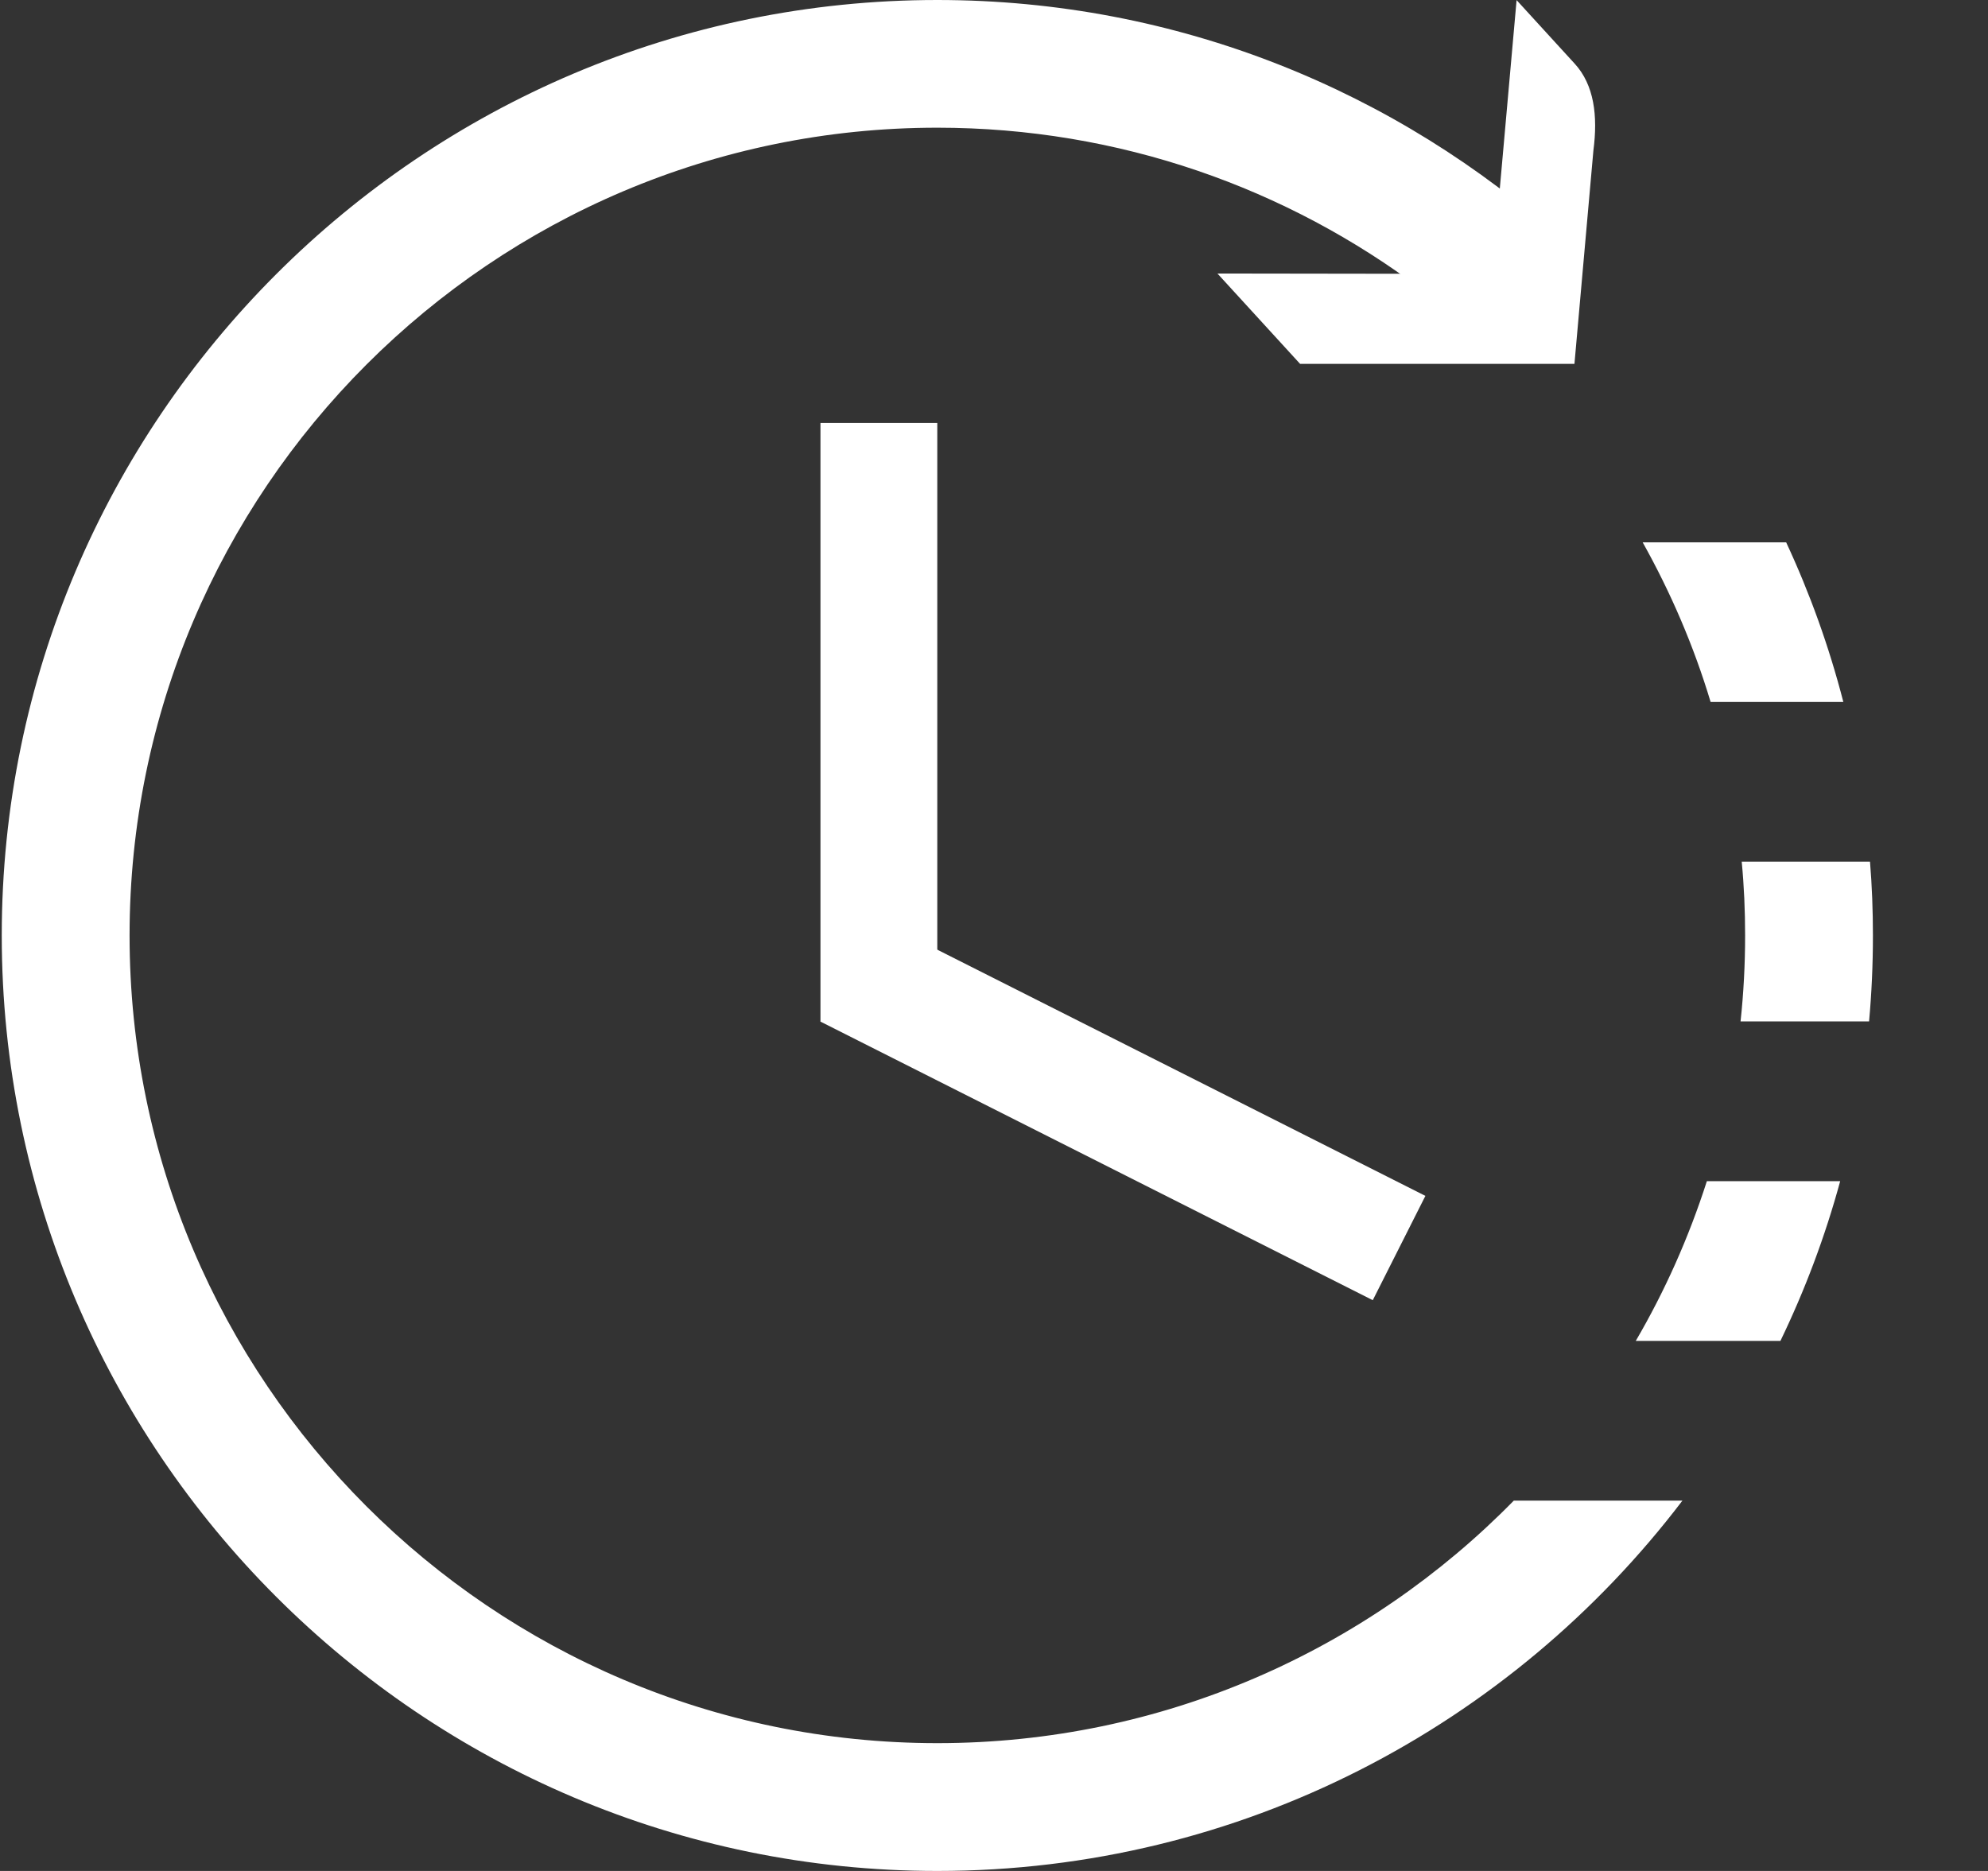 <svg width="17" height="16" viewBox="0 0 17 16" fill="none" xmlns="http://www.w3.org/2000/svg">
<rect x="0" y="0" width="17" height="16" fill="#333333" stroke="none"/>
<g clip-path="url(#clip0_1394_58717)">
<path d="M8.015 3.617H7.016V8.738H8.015V3.617Z" fill="white"/>
<path d="M11.739 11.119L12.189 10.227L7.467 7.845L7.017 8.737L11.739 11.119Z" fill="white"/>
<path d="M12.899 2.494L10.755 2.491L11.184 2.96H13.325L13.475 1.271C13.513 0.985 13.474 0.778 13.355 0.648L13.089 0.357C13.025 1.069 12.963 1.781 12.899 2.493V2.494Z" fill="white" stroke="white" stroke-width="0.303" stroke-miterlimit="10"/>
<path d="M14.596 10.101C14.442 10.581 14.238 11.039 13.988 11.467H15.225C15.435 11.032 15.607 10.575 15.736 10.101H14.596ZM8.015 14.907C4.207 14.907 1.108 11.808 1.108 8C1.108 4.192 4.207 1.092 8.015 1.092C9.571 1.092 11.008 1.609 12.163 2.48V2.382H13.364V2.057C11.946 0.779 10.07 0 8.015 0C3.605 0 0.015 3.588 0.015 8C0.015 12.412 3.605 16 8.015 16C10.613 16 12.924 14.756 14.387 12.833H12.945C11.691 14.112 9.945 14.907 8.015 14.907ZM15.991 7.369H14.894C14.914 7.577 14.923 7.787 14.923 8C14.923 8.249 14.91 8.494 14.884 8.735H15.983C16.005 8.493 16.016 8.248 16.016 8C16.016 7.787 16.008 7.577 15.991 7.369ZM15.274 4.638H14.047C14.287 5.067 14.484 5.524 14.628 6.003H15.763C15.641 5.53 15.477 5.074 15.274 4.638Z" fill="white"/>
</g>
<defs>
<clipPath id="clip0_1394_58717">
<rect width="16.001" height="16" fill="white" transform="translate(0.015)"/>
</clipPath>
</defs>
</svg>
